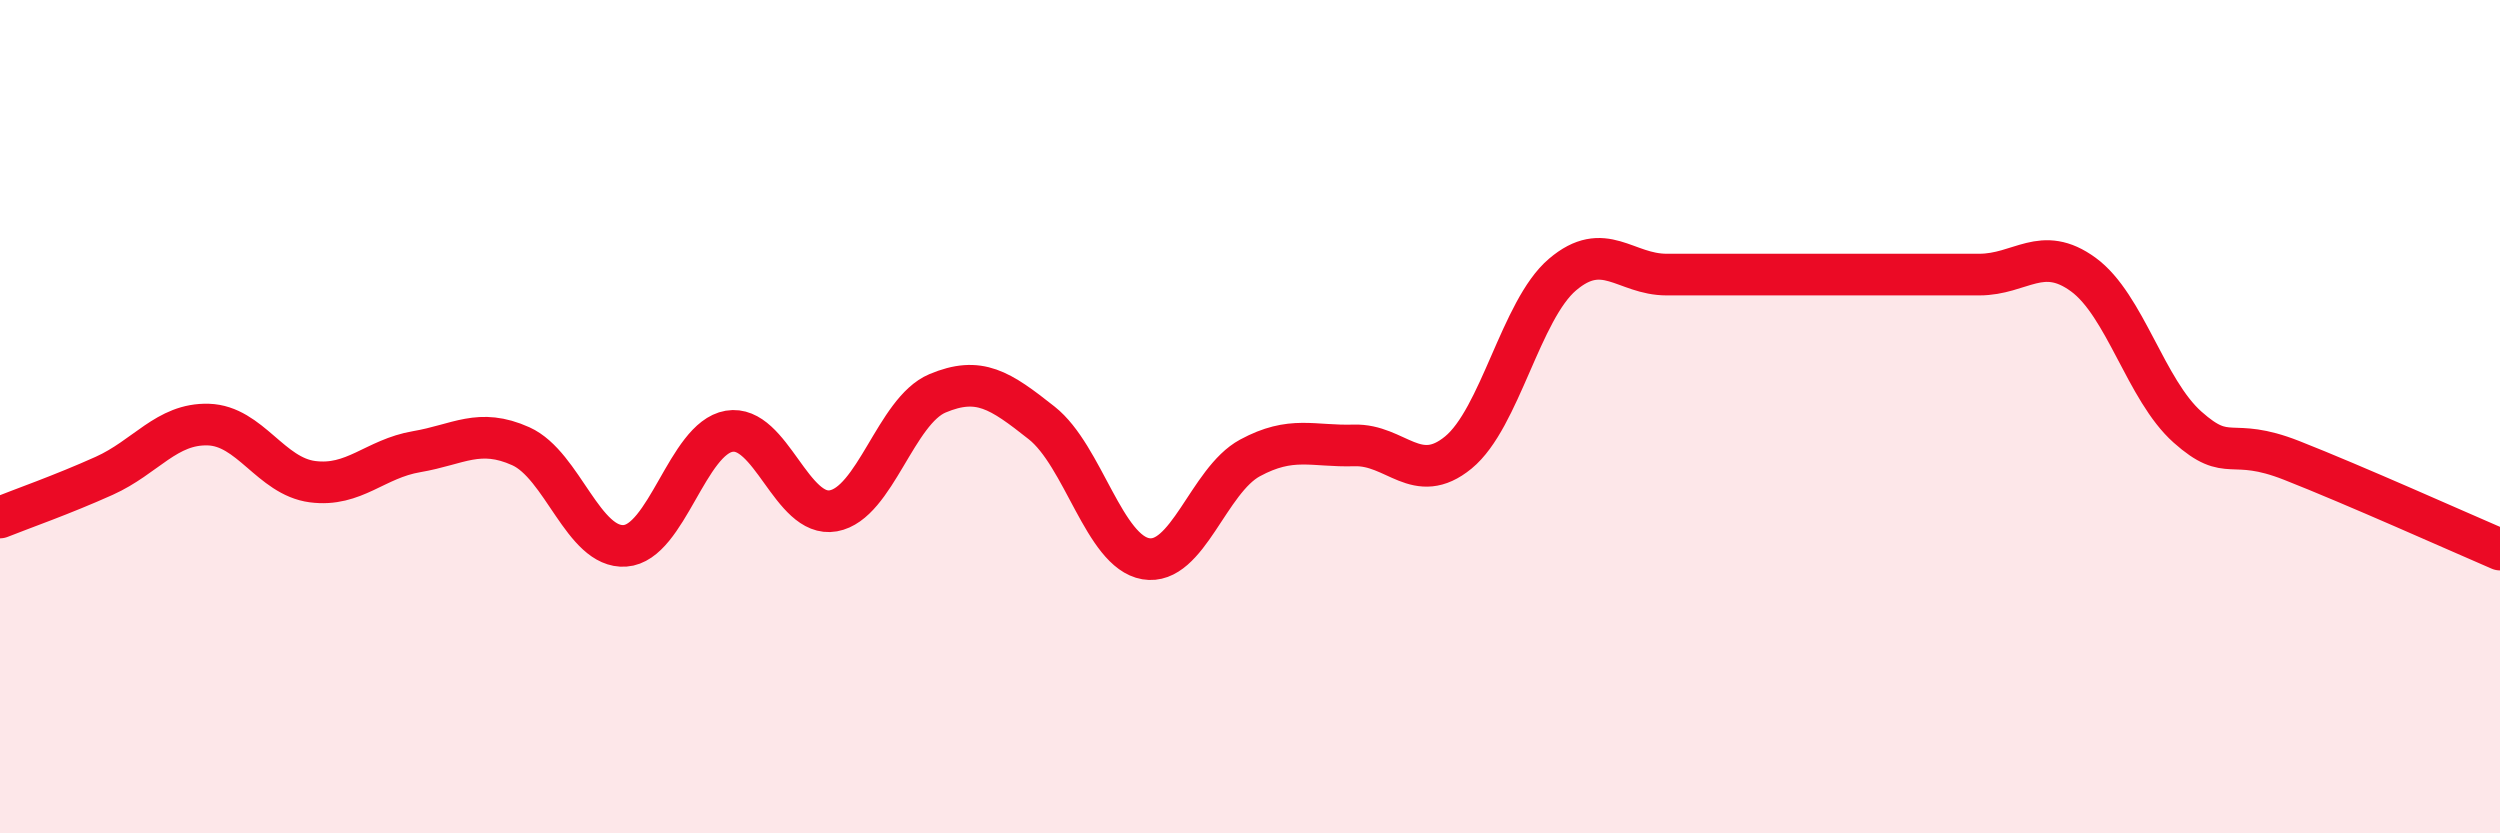 
    <svg width="60" height="20" viewBox="0 0 60 20" xmlns="http://www.w3.org/2000/svg">
      <path
        d="M 0,12.42 C 0.5,12.22 1.5,11.87 2.5,11.42 C 3.5,10.97 4,10.16 5,10.19 C 6,10.22 6.5,11.43 7.5,11.56 C 8.5,11.69 9,11.01 10,10.84 C 11,10.67 11.5,10.26 12.5,10.71 C 13.5,11.16 14,13.17 15,13.1 C 16,13.03 16.5,10.52 17.5,10.35 C 18.5,10.18 19,12.44 20,12.26 C 21,12.08 21.5,9.86 22.5,9.44 C 23.5,9.02 24,9.36 25,10.15 C 26,10.94 26.5,13.24 27.5,13.41 C 28.5,13.58 29,11.53 30,10.99 C 31,10.45 31.5,10.72 32.5,10.69 C 33.5,10.66 34,11.68 35,10.86 C 36,10.04 36.5,7.44 37.5,6.59 C 38.5,5.74 39,6.59 40,6.59 C 41,6.59 41.5,6.59 42.5,6.59 C 43.5,6.59 44,6.59 45,6.59 C 46,6.59 46.5,6.59 47.5,6.59 C 48.5,6.59 49,5.86 50,6.59 C 51,7.32 51.5,9.36 52.5,10.25 C 53.5,11.14 53.5,10.46 55,11.05 C 56.5,11.64 59,12.76 60,13.19L60 20L0 20Z"
        fill="#EB0A25"
        opacity="0.1"
        stroke-linecap="round"
        stroke-linejoin="round"
      />
      <path
        d="M 0,12.42 C 0.5,12.22 1.5,11.87 2.5,11.42 C 3.5,10.97 4,10.16 5,10.19 C 6,10.22 6.5,11.43 7.5,11.56 C 8.5,11.69 9,11.01 10,10.84 C 11,10.67 11.5,10.26 12.5,10.71 C 13.5,11.16 14,13.17 15,13.1 C 16,13.03 16.5,10.52 17.5,10.35 C 18.5,10.18 19,12.44 20,12.26 C 21,12.08 21.5,9.86 22.5,9.44 C 23.5,9.02 24,9.36 25,10.15 C 26,10.94 26.5,13.24 27.5,13.41 C 28.5,13.58 29,11.53 30,10.99 C 31,10.45 31.5,10.72 32.5,10.69 C 33.5,10.66 34,11.68 35,10.86 C 36,10.04 36.5,7.44 37.5,6.59 C 38.5,5.74 39,6.59 40,6.59 C 41,6.59 41.5,6.59 42.5,6.59 C 43.5,6.59 44,6.59 45,6.59 C 46,6.59 46.5,6.59 47.5,6.59 C 48.5,6.59 49,5.86 50,6.59 C 51,7.32 51.5,9.36 52.5,10.25 C 53.5,11.14 53.5,10.46 55,11.05 C 56.5,11.64 59,12.76 60,13.19"
        stroke="#EB0A25"
        stroke-width="1"
        fill="none"
        stroke-linecap="round"
        stroke-linejoin="round"
      />
    </svg>
  